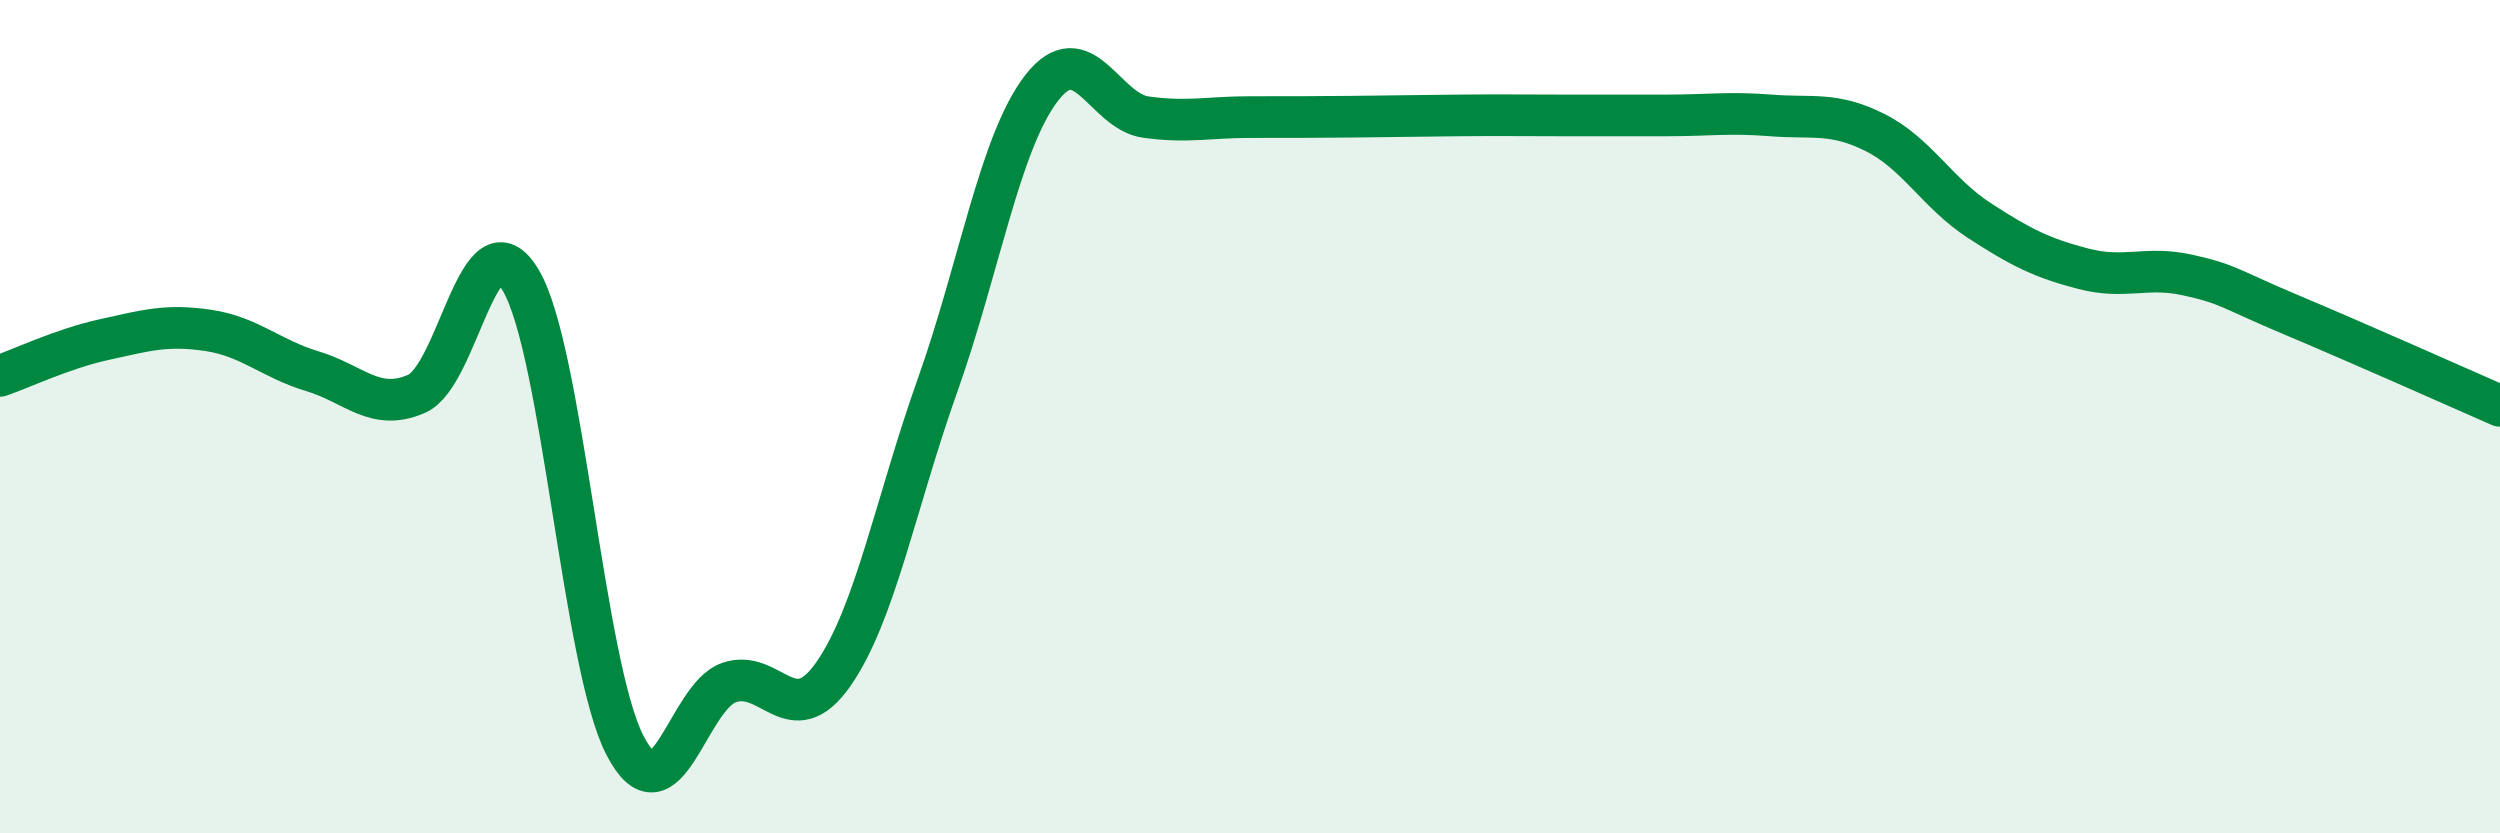 
    <svg width="60" height="20" viewBox="0 0 60 20" xmlns="http://www.w3.org/2000/svg">
      <path
        d="M 0,9.02 C 0.5,8.85 1.5,8.37 2.5,8.15 C 3.5,7.93 4,7.78 5,7.93 C 6,8.08 6.5,8.61 7.5,8.91 C 8.5,9.21 9,9.89 10,9.45 C 11,9.01 11.5,5.04 12.5,6.73 C 13.5,8.42 14,15.96 15,17.89 C 16,19.82 16.5,16.72 17.5,16.38 C 18.5,16.04 19,17.61 20,16.18 C 21,14.75 21.5,12.06 22.5,9.25 C 23.5,6.44 24,3.4 25,2.11 C 26,0.82 26.5,2.67 27.5,2.81 C 28.5,2.95 29,2.81 30,2.81 C 31,2.81 31.5,2.81 32.5,2.8 C 33.5,2.79 34,2.78 35,2.77 C 36,2.76 36.5,2.77 37.5,2.77 C 38.5,2.77 39,2.77 40,2.77 C 41,2.77 41.5,2.69 42.5,2.77 C 43.5,2.85 44,2.68 45,3.18 C 46,3.68 46.5,4.64 47.5,5.29 C 48.5,5.94 49,6.19 50,6.45 C 51,6.71 51.5,6.38 52.5,6.6 C 53.5,6.82 53.5,6.93 55,7.56 C 56.5,8.19 59,9.3 60,9.74L60 20L0 20Z"
        fill="#008740"
        opacity="0.1"
        stroke-linecap="round"
        stroke-linejoin="round"
      />
      <path
        d="M 0,9.02 C 0.5,8.85 1.5,8.37 2.5,8.15 C 3.5,7.93 4,7.78 5,7.93 C 6,8.08 6.5,8.61 7.5,8.91 C 8.5,9.21 9,9.89 10,9.45 C 11,9.01 11.5,5.04 12.5,6.73 C 13.5,8.42 14,15.96 15,17.89 C 16,19.82 16.5,16.72 17.5,16.38 C 18.5,16.04 19,17.61 20,16.18 C 21,14.75 21.5,12.06 22.5,9.25 C 23.5,6.44 24,3.4 25,2.11 C 26,0.82 26.5,2.67 27.5,2.81 C 28.5,2.95 29,2.81 30,2.81 C 31,2.81 31.5,2.81 32.5,2.8 C 33.5,2.79 34,2.78 35,2.77 C 36,2.76 36.5,2.77 37.5,2.77 C 38.5,2.77 39,2.77 40,2.77 C 41,2.77 41.5,2.69 42.5,2.77 C 43.5,2.85 44,2.68 45,3.18 C 46,3.68 46.5,4.64 47.5,5.29 C 48.5,5.94 49,6.19 50,6.45 C 51,6.71 51.5,6.38 52.5,6.6 C 53.5,6.82 53.5,6.93 55,7.56 C 56.5,8.19 59,9.3 60,9.74"
        stroke="#008740"
        stroke-width="1"
        fill="none"
        stroke-linecap="round"
        stroke-linejoin="round"
      />
    </svg>
  